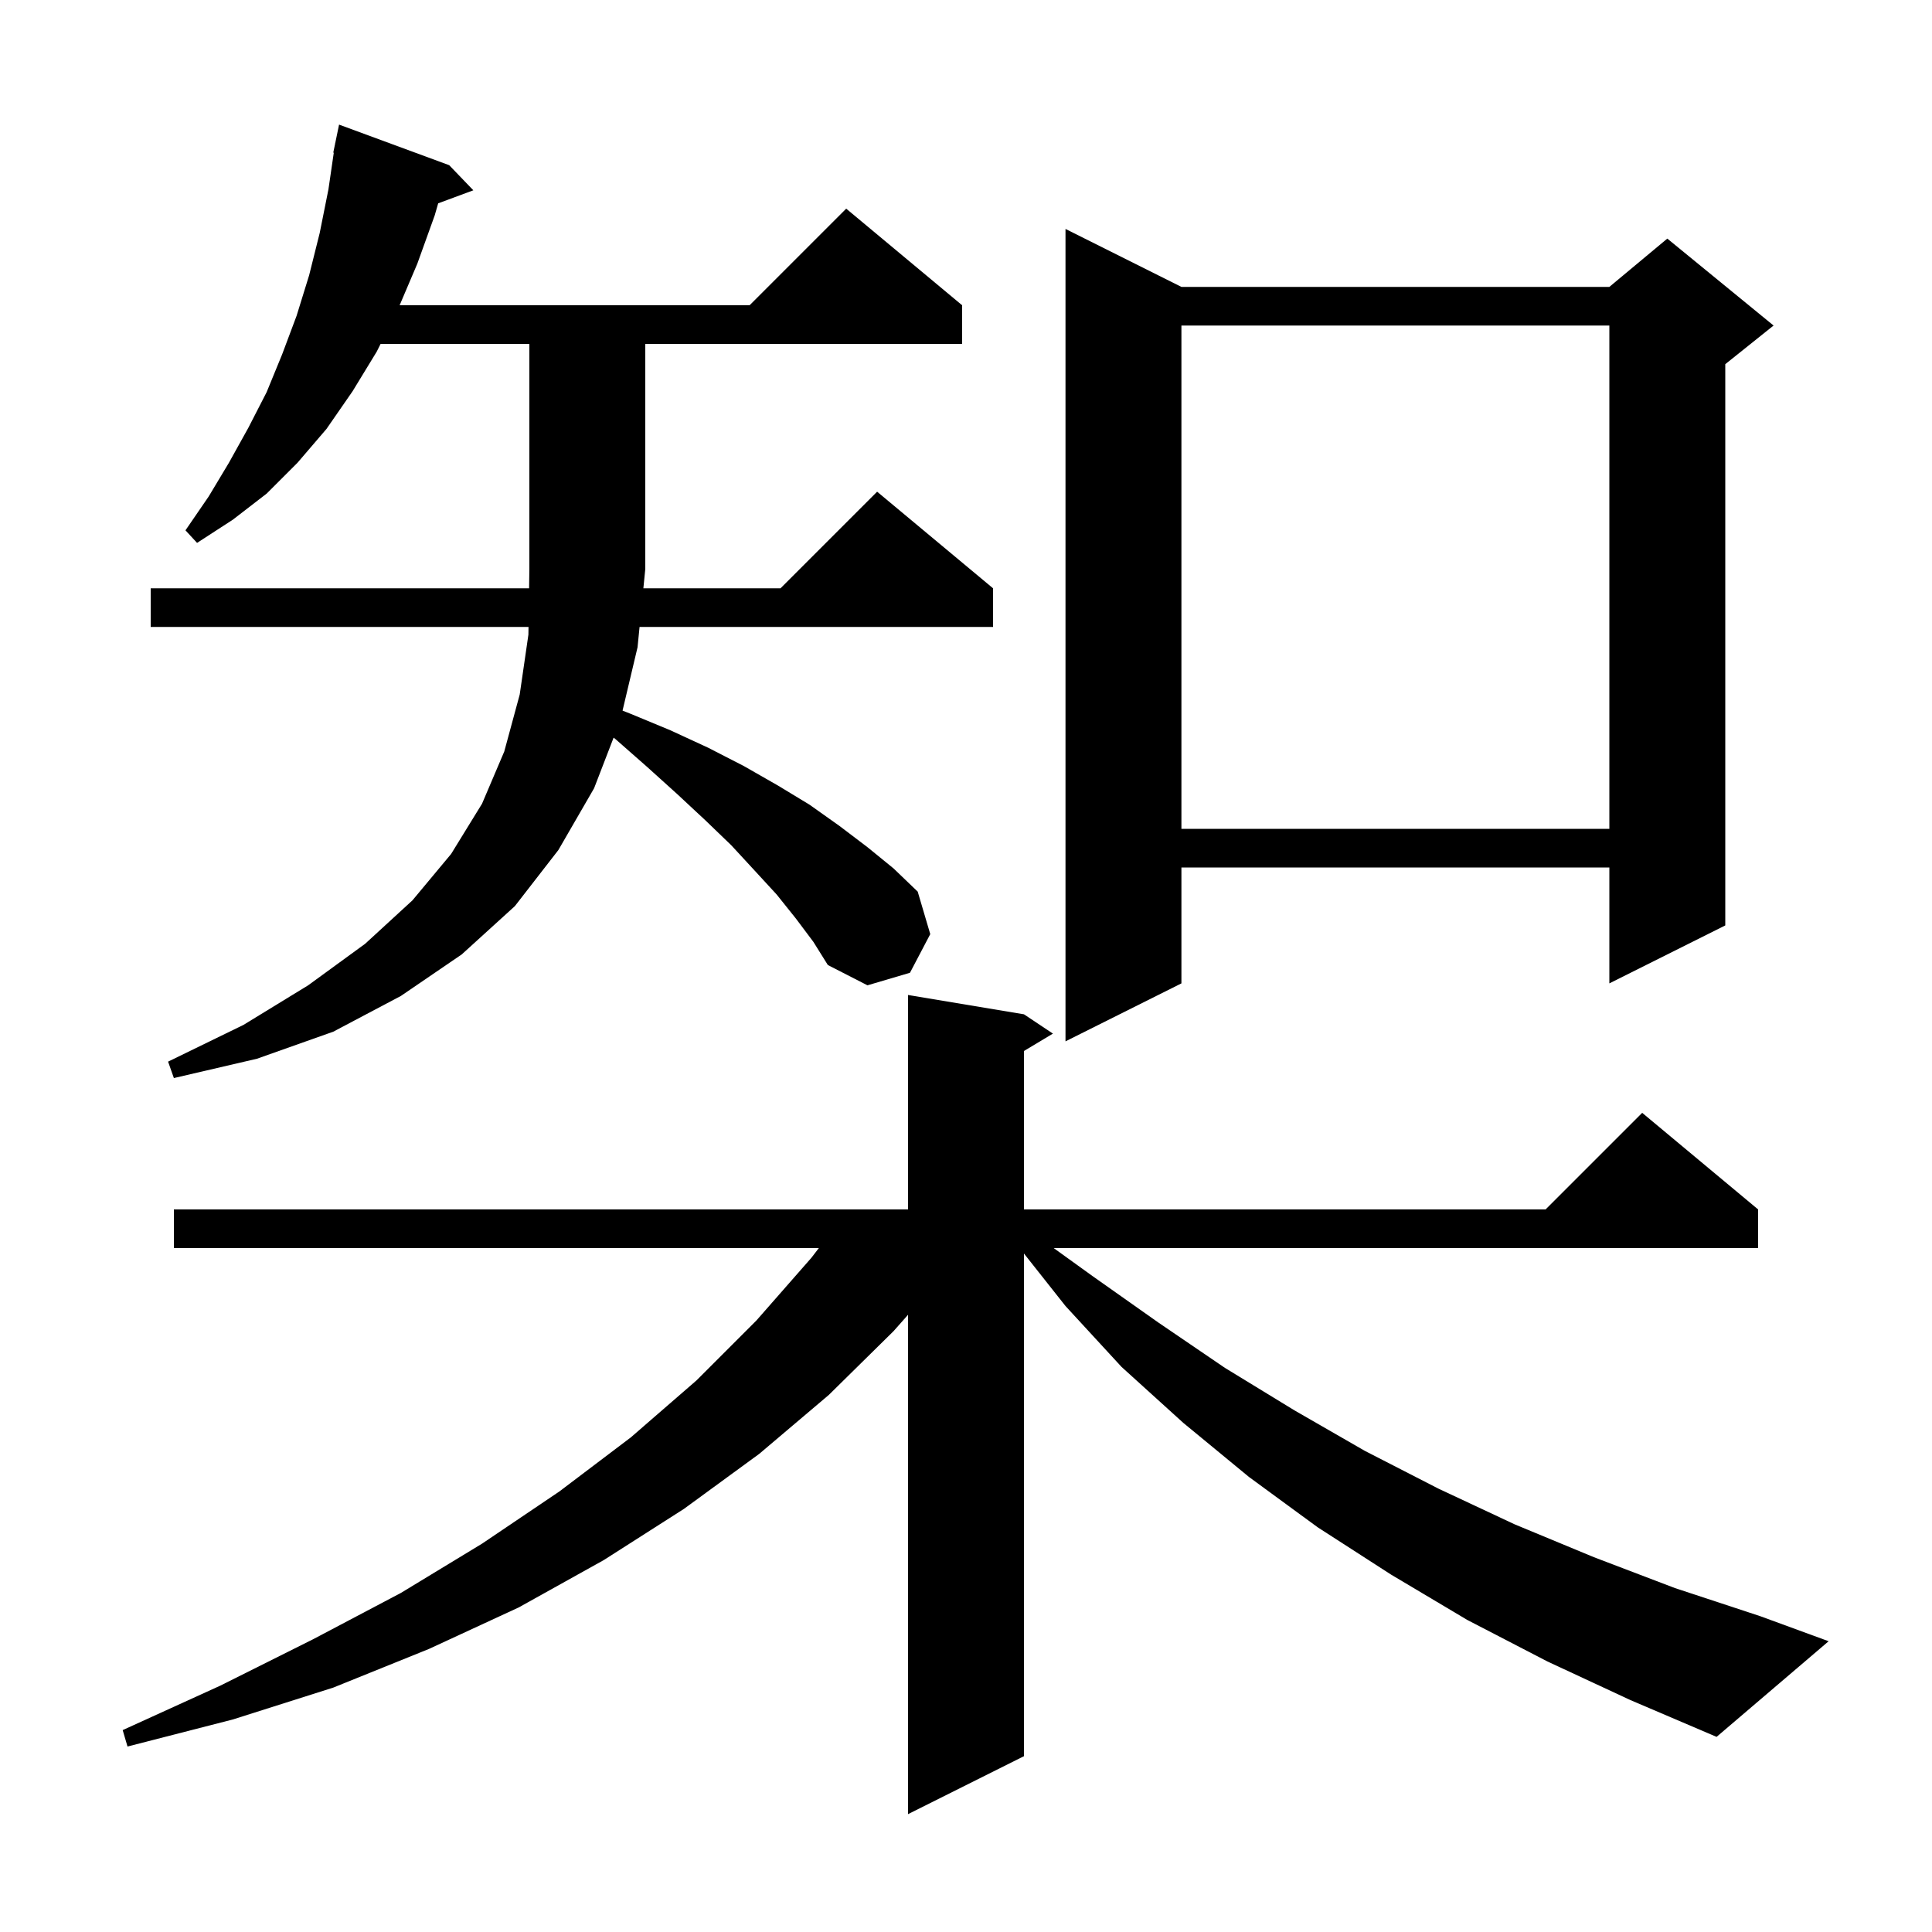 <svg xmlns="http://www.w3.org/2000/svg" xmlns:xlink="http://www.w3.org/1999/xlink" version="1.1" baseProfile="full" viewBox="0 0 200 200" width="200" height="200"><g fill="currentColor"><path d="M 160.2 172.0 L 151.9 167.7 L 144.0 163.0 L 136.4 158.1 L 129.3 152.9 L 122.5 147.3 L 116.1 141.5 L 110.3 135.2 L 106.0 129.764 L 106.0 181.8 L 94.0 187.8 L 94.0 136.106 L 92.5 137.8 L 85.8 144.4 L 78.6 150.5 L 70.8 156.2 L 62.5 161.5 L 53.7 166.4 L 44.4 170.7 L 34.5 174.7 L 24.1 178.0 L 13.2 180.8 L 12.7 179.1 L 22.8 174.5 L 32.4 169.7 L 41.5 164.9 L 49.9 159.8 L 57.9 154.4 L 65.3 148.8 L 72.1 142.9 L 78.3 136.7 L 84.0 130.2 L 84.767 129.2 L 18.0 129.2 L 18.0 125.2 L 94.0 125.2 L 94.0 103.0 L 106.0 105.0 L 109.0 107.0 L 106.0 108.8 L 106.0 125.2 L 160.0 125.2 L 170.0 115.2 L 182.0 125.2 L 182.0 129.2 L 109.076 129.2 L 113.1 132.1 L 119.9 136.9 L 126.8 141.6 L 134.0 146.0 L 141.3 150.2 L 148.9 154.1 L 156.8 157.8 L 165.0 161.2 L 173.4 164.4 L 182.2 167.3 L 189.3 169.9 L 177.7 179.8 L 168.8 176.0 Z M 82.4 95.1 L 80.4 92.6 L 78.1 90.1 L 75.7 87.5 L 73.0 84.9 L 70.1 82.2 L 67.0 79.4 L 63.7 76.5 L 63.521 76.361 L 61.5 81.6 L 57.8 88.0 L 53.3 93.8 L 47.8 98.8 L 41.5 103.1 L 34.5 106.8 L 26.6 109.6 L 18.0 111.6 L 17.4 109.9 L 25.2 106.1 L 31.9 102.0 L 37.8 97.7 L 42.7 93.2 L 46.7 88.4 L 49.9 83.2 L 52.2 77.8 L 53.8 71.9 L 54.7 65.7 L 54.712 64.9 L 15.6 64.9 L 15.6 60.9 L 54.771 60.9 L 54.8 58.9 L 54.8 35.6 L 39.4 35.6 L 39.0 36.4 L 36.5 40.5 L 33.8 44.4 L 30.8 47.9 L 27.6 51.1 L 24.1 53.8 L 20.4 56.2 L 19.2 54.9 L 21.6 51.4 L 23.7 47.9 L 25.7 44.3 L 27.6 40.6 L 29.2 36.7 L 30.7 32.7 L 32.0 28.5 L 33.1 24.1 L 34.0 19.6 L 34.553 15.806 L 34.5 15.8 L 34.684 14.913 L 34.7 14.8 L 34.707 14.801 L 35.1 12.9 L 46.5 17.1 L 49.0 19.7 L 45.361 21.048 L 45.0 22.3 L 43.2 27.3 L 41.37 31.6 L 77.6 31.6 L 87.6 21.6 L 99.6 31.6 L 99.6 35.6 L 66.8 35.6 L 66.8 58.9 L 66.602 60.9 L 80.8 60.9 L 90.8 50.9 L 102.8 60.9 L 102.8 64.9 L 66.207 64.9 L 66.0 67.0 L 64.446 73.562 L 65.3 73.9 L 69.4 75.6 L 73.3 77.4 L 77.0 79.3 L 80.5 81.3 L 83.8 83.3 L 86.9 85.5 L 89.8 87.7 L 92.5 89.9 L 95.0 92.3 L 96.3 96.7 L 94.2 100.7 L 89.8 102.0 L 85.7 99.9 L 84.2 97.5 Z M 122.3 29.7 L 166.6 29.7 L 172.6 24.7 L 183.6 33.7 L 178.6 37.7 L 178.6 95.8 L 166.6 101.8 L 166.6 89.8 L 122.3 89.8 L 122.3 101.8 L 110.3 107.8 L 110.3 23.7 Z M 122.3 33.7 L 122.3 85.8 L 166.6 85.8 L 166.6 33.7 Z "/></g></svg>